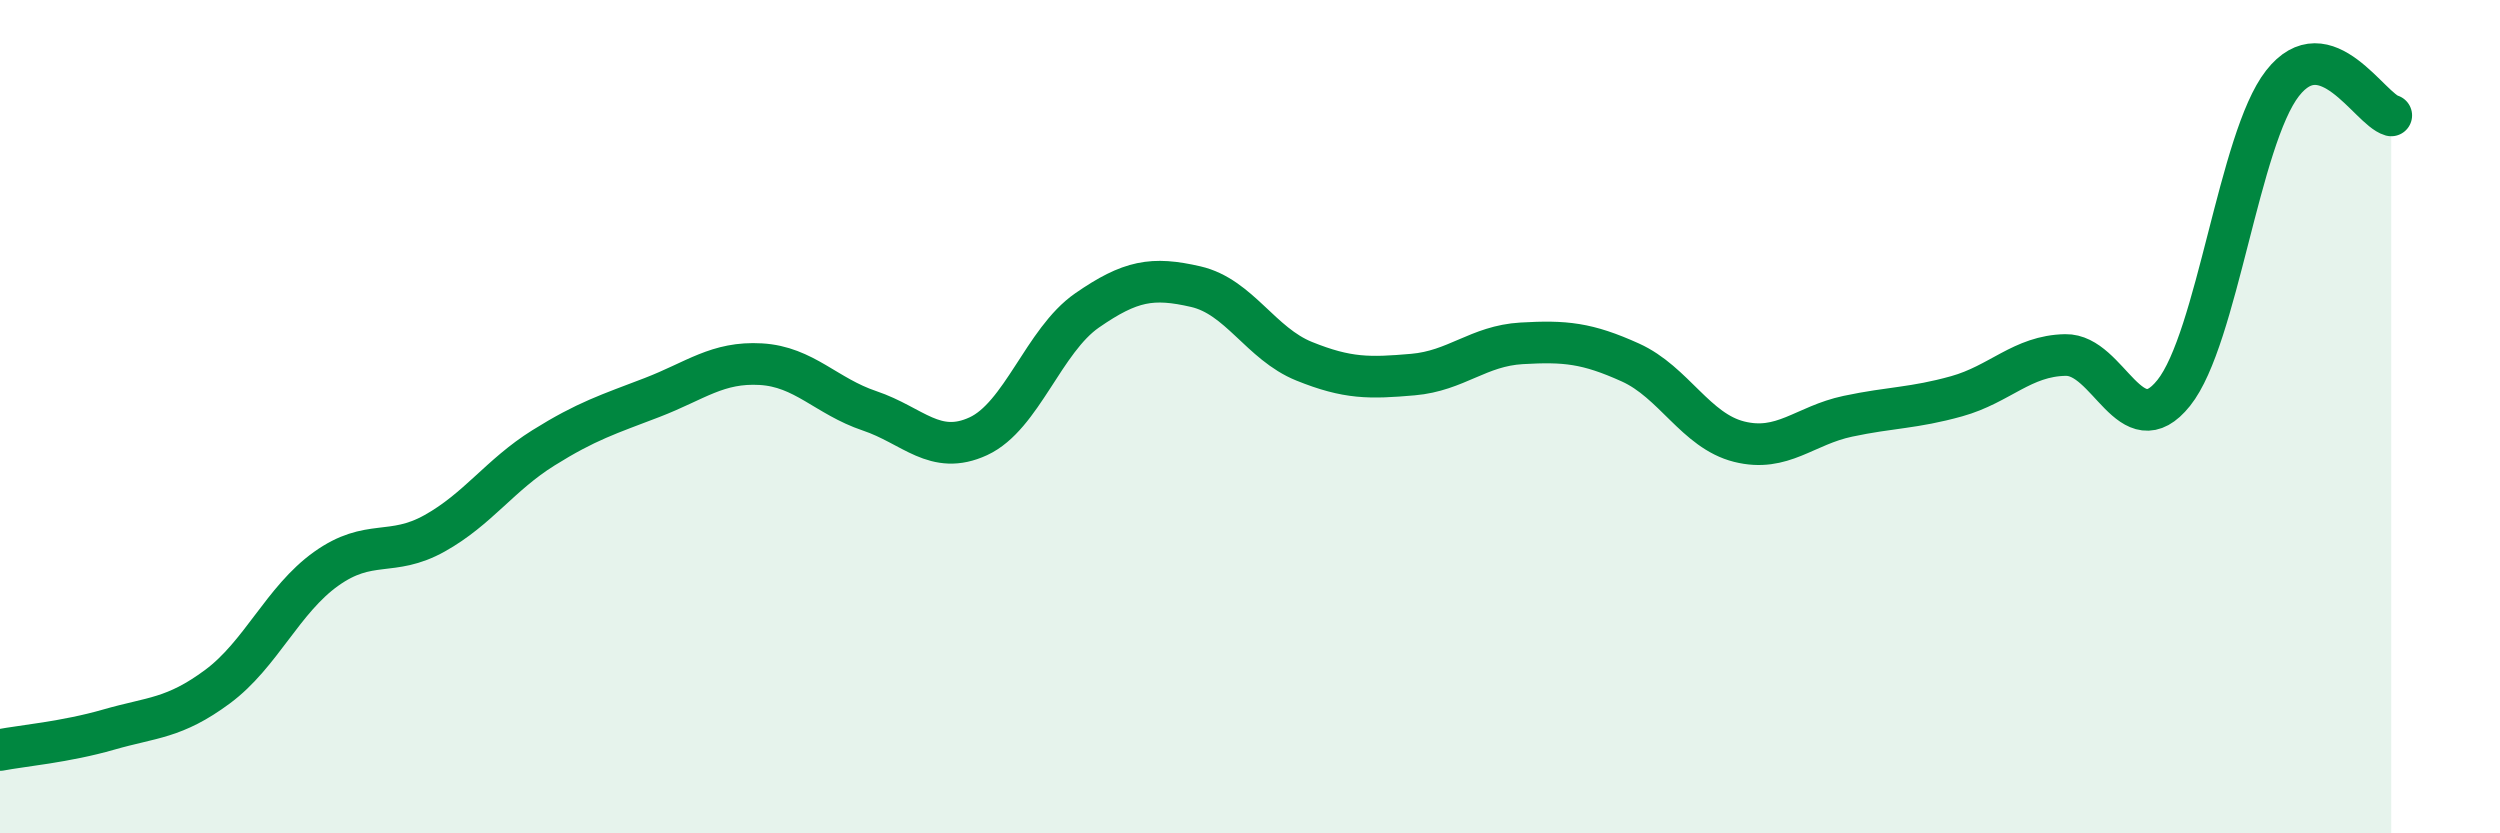 
    <svg width="60" height="20" viewBox="0 0 60 20" xmlns="http://www.w3.org/2000/svg">
      <path
        d="M 0,18 C 0.52,17.9 1.57,17.81 2.61,17.51 C 3.65,17.21 4.18,17.25 5.22,16.48 C 6.26,15.71 6.79,14.39 7.83,13.65 C 8.87,12.91 9.39,13.38 10.43,12.8 C 11.47,12.22 12,11.4 13.04,10.75 C 14.08,10.1 14.61,9.94 15.65,9.54 C 16.69,9.14 17.22,8.68 18.26,8.74 C 19.3,8.8 19.83,9.51 20.87,9.86 C 21.91,10.21 22.44,10.95 23.48,10.47 C 24.52,9.99 25.05,8.17 26.09,7.45 C 27.13,6.73 27.66,6.64 28.7,6.88 C 29.74,7.12 30.26,8.25 31.3,8.67 C 32.34,9.09 32.87,9.08 33.91,8.99 C 34.95,8.9 35.48,8.3 36.52,8.24 C 37.56,8.18 38.09,8.23 39.13,8.7 C 40.17,9.17 40.7,10.34 41.74,10.6 C 42.78,10.86 43.31,10.21 44.35,9.99 C 45.39,9.77 45.92,9.8 46.96,9.51 C 48,9.22 48.53,8.54 49.57,8.52 C 50.61,8.5 51.13,10.73 52.17,9.43 C 53.21,8.13 53.74,3.33 54.78,2 C 55.82,0.67 56.87,2.62 57.39,2.77L57.39 20L0 20Z"
        fill="#008740"
        opacity="0.1"
        stroke-linecap="round"
        stroke-linejoin="round"
      />
      <path
        d="M 0,18 C 0.52,17.9 1.57,17.81 2.61,17.51 C 3.65,17.21 4.18,17.25 5.22,16.48 C 6.26,15.71 6.79,14.39 7.83,13.65 C 8.87,12.91 9.39,13.38 10.43,12.8 C 11.47,12.22 12,11.4 13.04,10.75 C 14.08,10.1 14.61,9.94 15.65,9.54 C 16.69,9.14 17.22,8.68 18.26,8.74 C 19.3,8.8 19.83,9.51 20.87,9.86 C 21.91,10.21 22.44,10.95 23.48,10.47 C 24.52,9.99 25.05,8.17 26.09,7.45 C 27.13,6.73 27.66,6.64 28.7,6.88 C 29.74,7.12 30.26,8.25 31.3,8.67 C 32.34,9.09 32.87,9.08 33.91,8.99 C 34.95,8.9 35.48,8.3 36.52,8.24 C 37.56,8.18 38.09,8.23 39.13,8.7 C 40.17,9.17 40.7,10.34 41.74,10.6 C 42.78,10.86 43.31,10.21 44.35,9.99 C 45.39,9.77 45.92,9.8 46.96,9.51 C 48,9.22 48.53,8.54 49.57,8.52 C 50.61,8.5 51.13,10.73 52.17,9.43 C 53.21,8.13 53.74,3.33 54.78,2 C 55.82,0.67 56.87,2.62 57.39,2.77"
        stroke="#008740"
        stroke-width="1"
        fill="none"
        stroke-linecap="round"
        stroke-linejoin="round"
      />
    </svg>
  